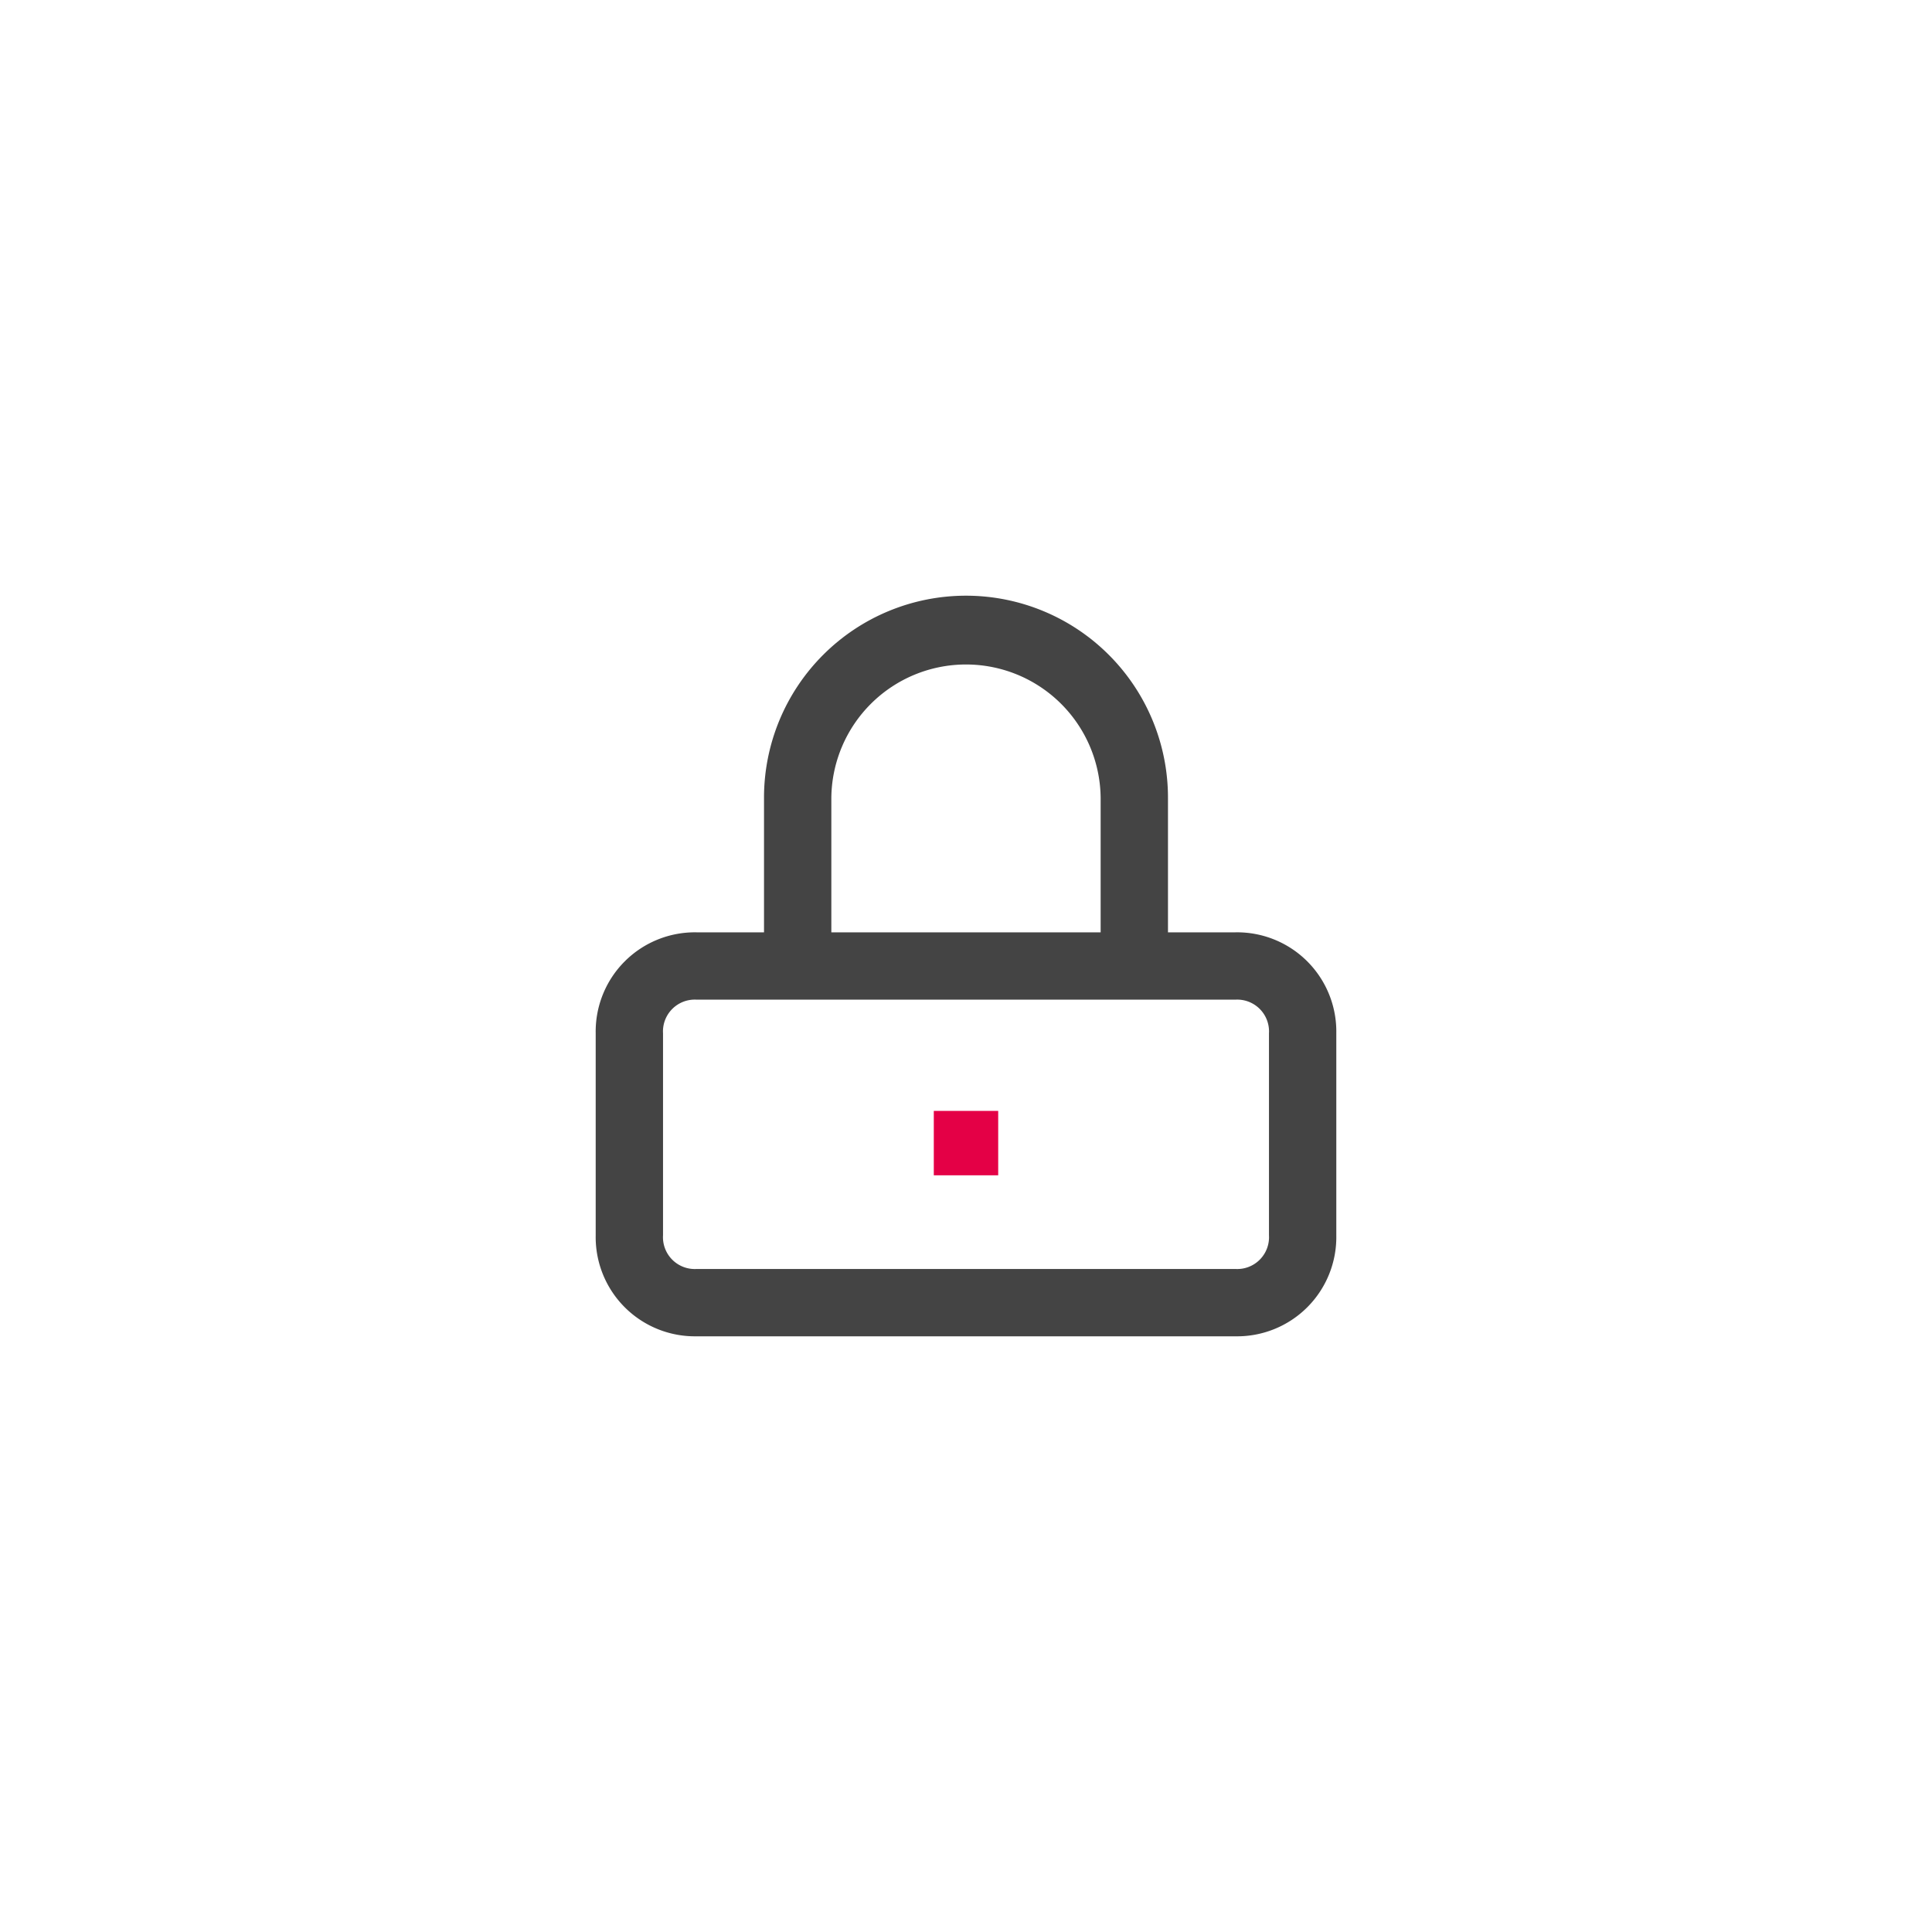 <svg xmlns="http://www.w3.org/2000/svg" xmlns:xlink="http://www.w3.org/1999/xlink" width="120" height="120" viewBox="0 0 120 120">
  <defs>
    <clipPath id="clip-path">
      <rect id="Rectangle_67" data-name="Rectangle 67" width="46" height="46" fill="none"/>
    </clipPath>
    <clipPath id="clip-aes256">
      <rect width="120" height="120"/>
    </clipPath>
  </defs>
  <g id="aes256" clip-path="url(#clip-aes256)">
    <g id="Group_86" data-name="Group 86" transform="translate(37 37)">
      <g id="Group_85" data-name="Group 85" clip-path="url(#clip-path)">
        <path id="Path_39" data-name="Path 39" d="M39.727,20.909H35.545V12.545a12.545,12.545,0,1,0-25.091,0v8.364H6.273A6.161,6.161,0,0,0,0,27.182V39.727A6.161,6.161,0,0,0,6.273,46H39.727A6.161,6.161,0,0,0,46,39.727V27.182a6.161,6.161,0,0,0-6.273-6.273M14.636,12.545a8.364,8.364,0,0,1,16.727,0v8.364H14.636ZM41.818,39.727a1.975,1.975,0,0,1-2.091,2.091H6.273a1.975,1.975,0,0,1-2.091-2.091V27.182a1.975,1.975,0,0,1,2.091-2.091H39.727a1.975,1.975,0,0,1,2.091,2.091Z" fill="#444"/>
      </g>
    </g>
    <rect id="Rectangle_31" data-name="Rectangle 31" width="4" height="4" transform="translate(58 69)" fill="#e40046"/>
  </g>
</svg>
